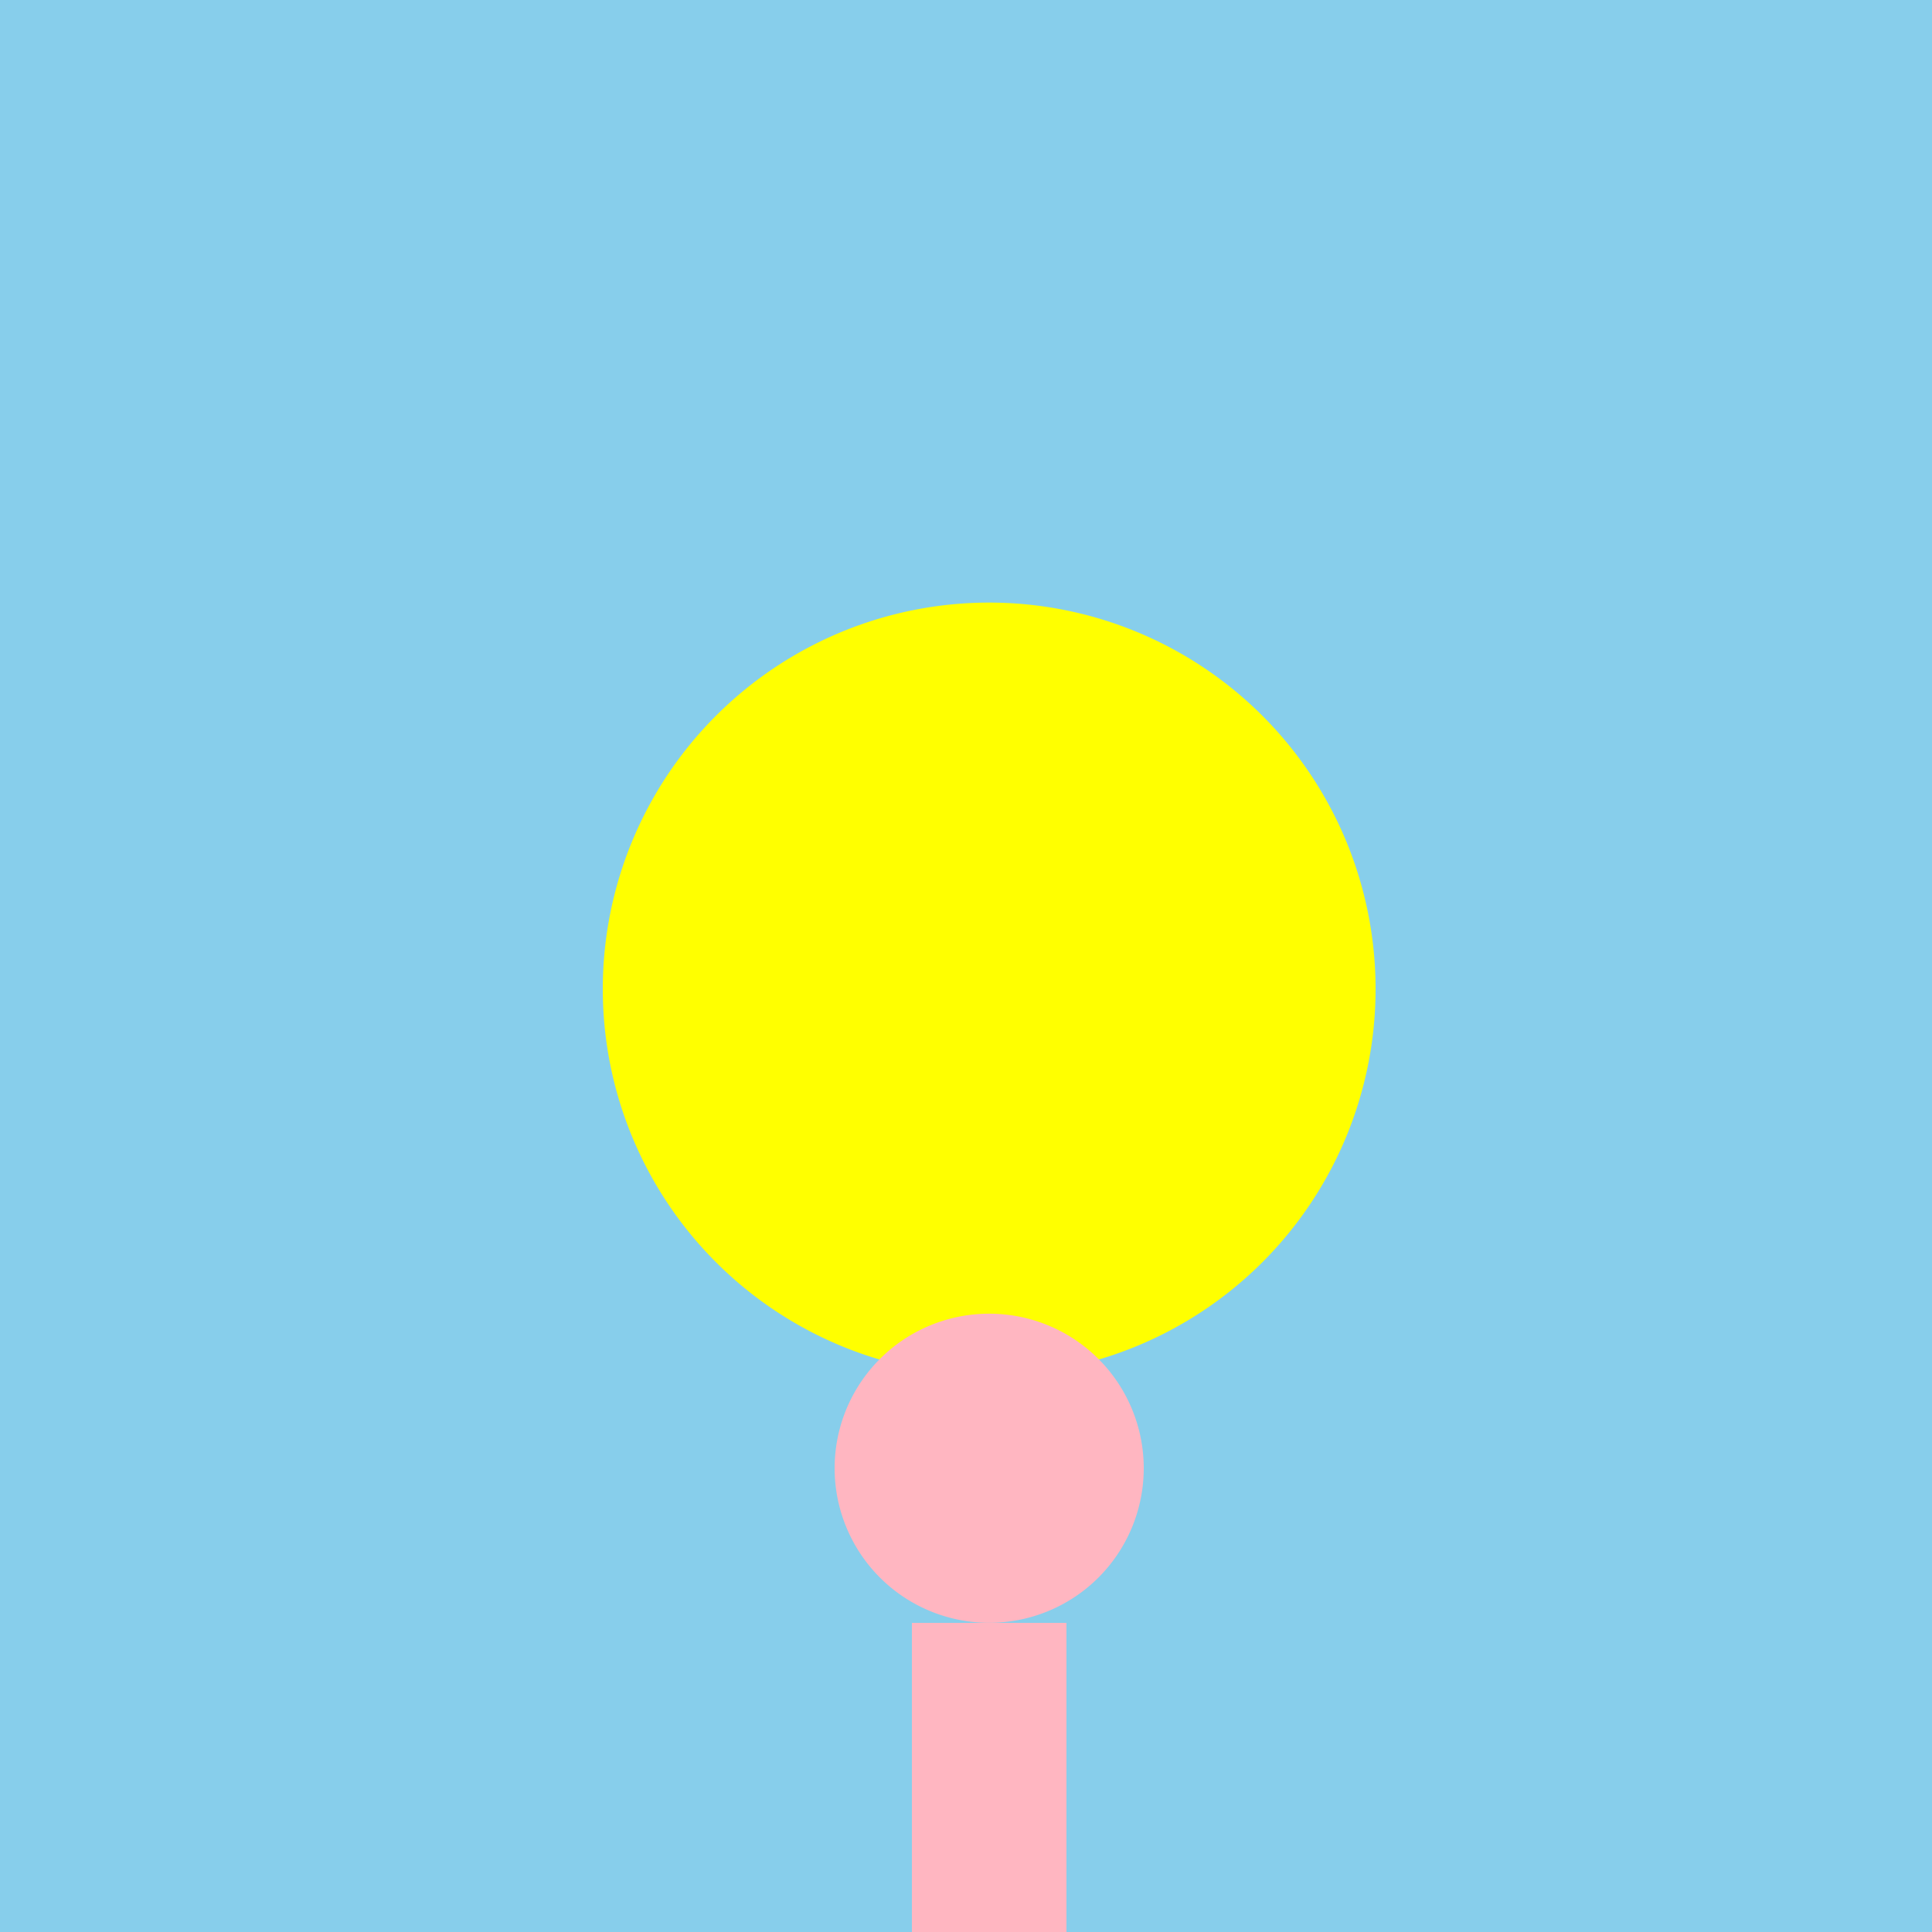 <!--

Generated by DrawGPT.
Free, open source, AI generated images in SVG, PNG, and HTML Canvas format.
https://drawgpt.ai

Created: 2023-12-26T18:03:24.656Z
Link: https://drawgpt.ai/prompt/143257/

-->
<svg xmlns="http://www.w3.org/2000/svg" xmlns:xlink="http://www.w3.org/1999/xlink" width="500" height="500"><defs/><g><rect fill="skyblue" stroke="none" x="0" y="0" width="512" height="512"/><path fill="yellow" stroke="none" paint-order="stroke fill markers" d=" M 356 256 A 100 100 0 1 1 356 255.9"/><path fill="lightpink" stroke="none" paint-order="stroke fill markers" d=" M 296 380 A 40 40 0 1 1 296 379.96"/><rect fill="lightpink" stroke="none" x="236" y="420" width="40" height="80"/></g></svg>